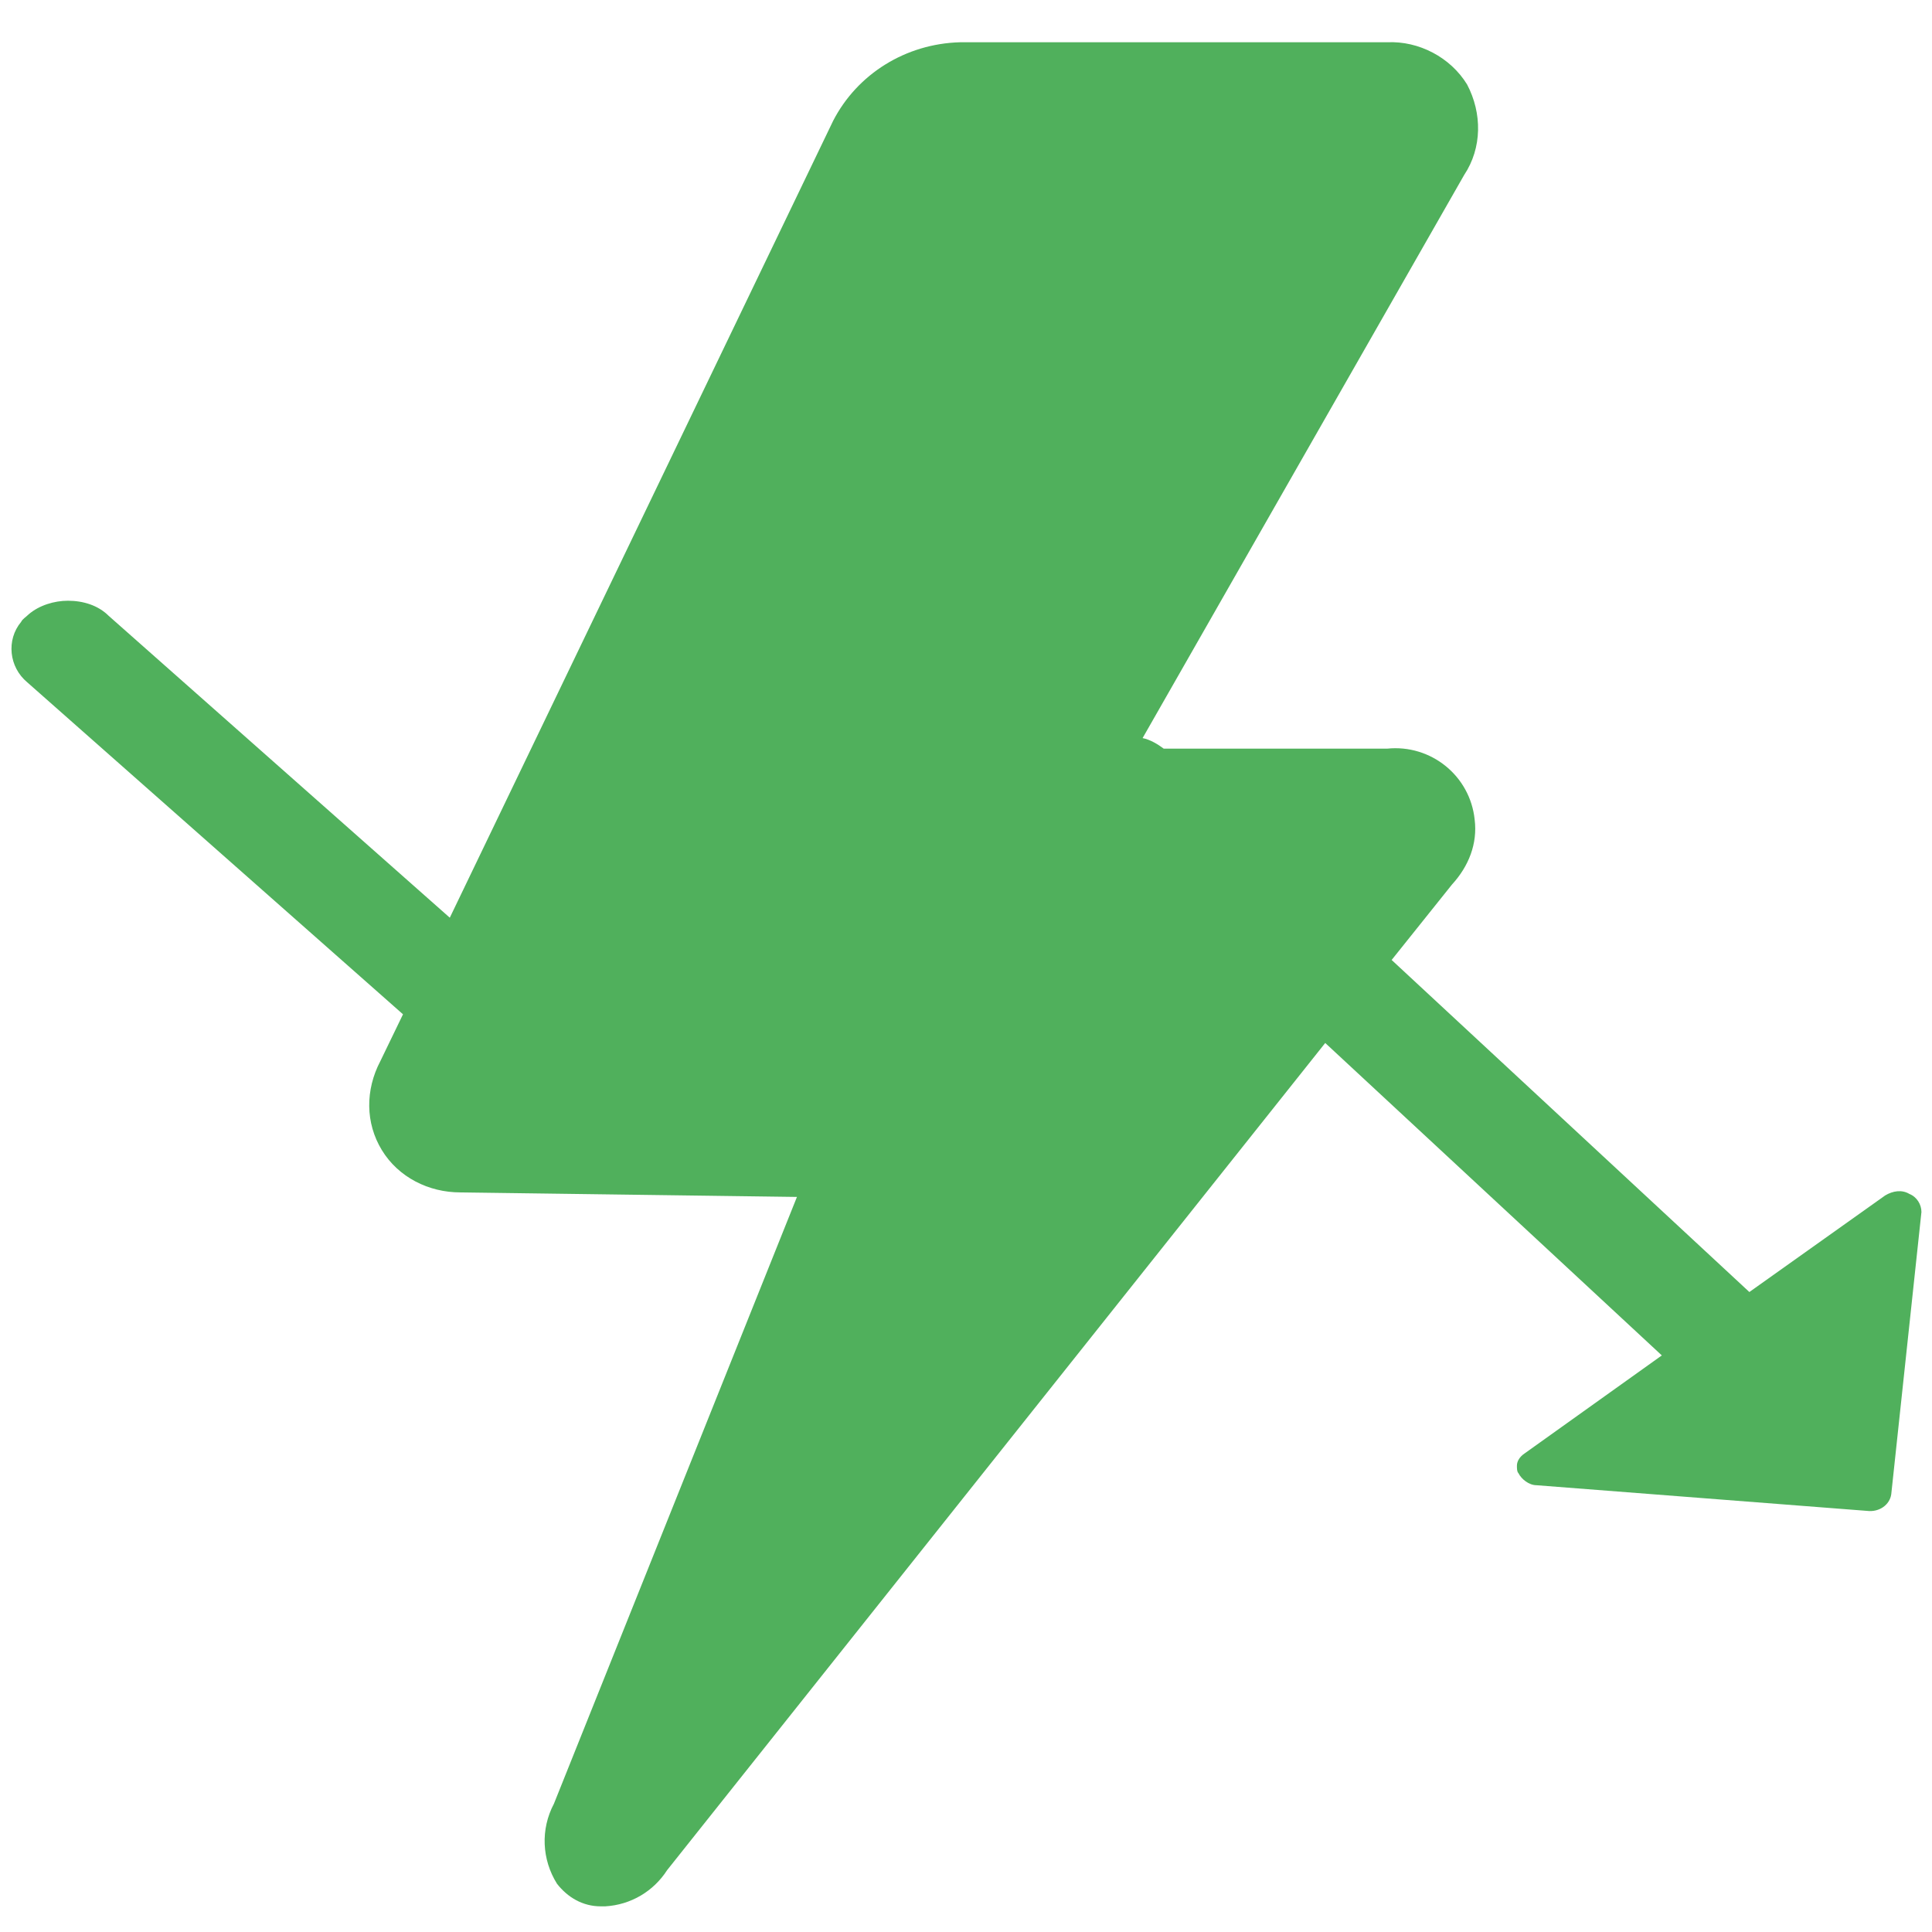 <?xml version="1.0" encoding="utf-8"?>
<!-- Generator: Adobe Illustrator 25.0.1, SVG Export Plug-In . SVG Version: 6.00 Build 0)  -->
<svg version="1.1" id="Calque_1" xmlns="http://www.w3.org/2000/svg" xmlns:xlink="http://www.w3.org/1999/xlink" x="0px" y="0px"
	 viewBox="0 0 128 128" style="enable-background:new 0 0 128 128;" xml:space="preserve">
<style type="text/css">
	.st0{clip-path:url(#SVGID_2_);}
	.st1{fill:#50b05c;}
</style>
<g id="Groupe_444" transform="translate(0 0)">
	<g>
		<defs>
			<rect id="SVGID_1_" x="0.7" y="2.8" width="126.6" height="123.5"/>
		</defs>
		<clipPath id="SVGID_2_">
			<use xlink:href="#SVGID_1_"  style="overflow:visible;"/>
		</clipPath>
		<g id="Groupe_443" transform="translate(0 0)" class="st0">
			<path id="Union_3" class="st1" d="M39.8,126.3c-1.2,0-2.2-0.6-2.9-1.5c-1-1.6-1.1-3.6-0.2-5.3l16.1-40.2L30.5,79
				c-2.1,0-4.1-1-5.2-2.8c-1.1-1.8-1.1-4-0.1-5.9l1.5-3.1l-24.9-22c-1.2-1-1.4-2.8-0.4-4c0.1-0.2,0.3-0.3,0.5-0.5
				c0.7-0.6,1.7-0.9,2.6-0.9c1,0,2,0.3,2.7,1l22.6,20L55.2,8c1.6-3.1,4.8-5.1,8.4-5.2h28.3c2.1-0.1,4.2,1,5.3,2.8c1,1.9,1,4.2-0.2,6
				L75.7,48.9c0.5,0.1,1,0.4,1.4,0.7h14.8c2.9-0.3,5.5,1.8,5.8,4.7c0.2,1.6-0.4,3.1-1.5,4.3l-4,5l23.7,22l9-6.4
				c0.5-0.3,1.1-0.4,1.6-0.1c0.5,0.2,0.8,0.7,0.8,1.2l-2,18.7c-0.1,0.7-0.8,1.2-1.6,1.1l-21.9-1.7c-0.5,0-1-0.4-1.2-0.8
				c-0.1-0.1-0.1-0.3-0.1-0.5c0-0.3,0.2-0.6,0.5-0.8l9.1-6.5L87.8,69.1l-43.6,54.8c-0.9,1.4-2.4,2.3-4.1,2.4H39.8z"/>
			<path id="Tracé_886" class="st1" d="M91.6,91.5"/>
		</g>
	</g>
</g>
</svg>
